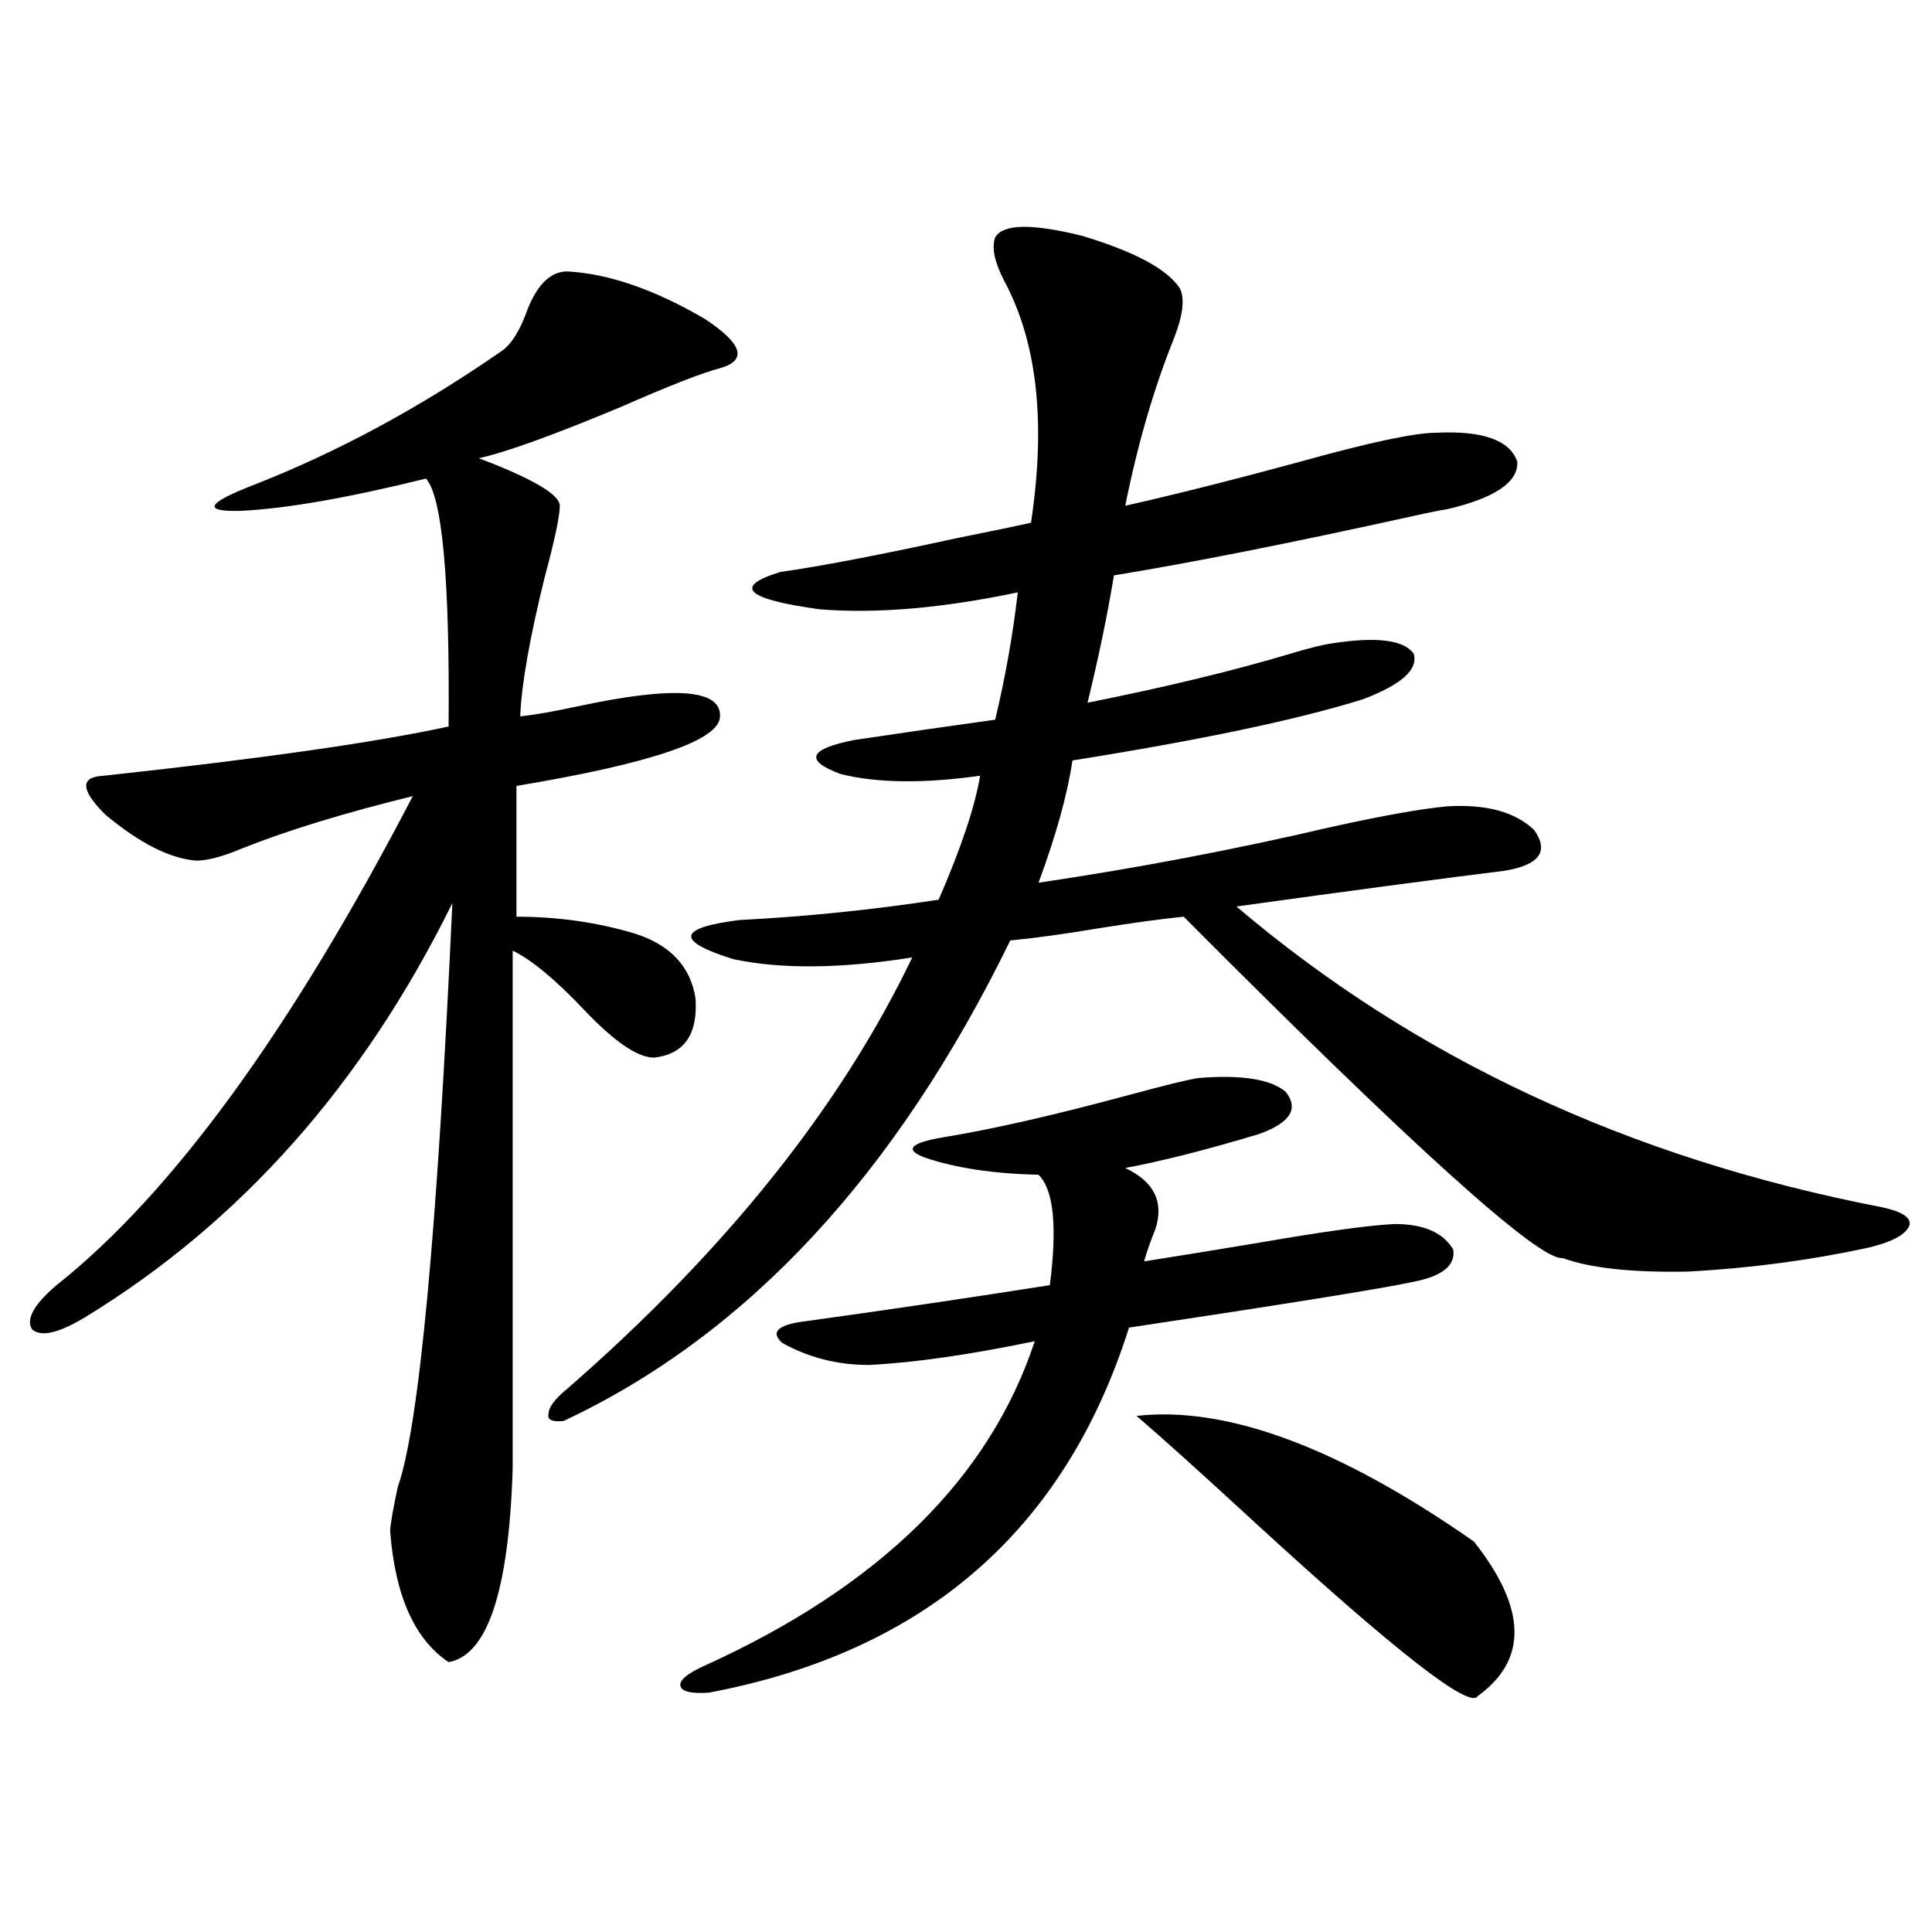 <?xml version="1.0" encoding="utf-8"?>
<!-- Generator: Adobe Illustrator 16.0.0, SVG Export Plug-In . SVG Version: 6.00 Build 0)  -->
<!DOCTYPE svg PUBLIC "-//W3C//DTD SVG 1.1//EN" "http://www.w3.org/Graphics/SVG/1.1/DTD/svg11.dtd">
<svg version="1.1" id="图层_1" xmlns="http://www.w3.org/2000/svg" xmlns:xlink="http://www.w3.org/1999/xlink" x="0px" y="0px"
	 width="1000px" height="1000px" viewBox="0 0 1000 1000" enable-background="new 0 0 1000 1000" xml:space="preserve">
<path d="M293.652,140.488c21.463,1.181,45.197,9.38,71.218,24.609c19.512,12.896,22.103,21.396,7.805,25.488
	c-9.116,2.349-26.341,9.091-51.706,20.215c-35.121,14.653-59.511,23.442-73.169,26.367l6.829,2.637
	c23.414,9.38,35.121,16.699,35.121,21.973s-2.607,17.578-7.805,36.914c-7.805,31.641-12.042,55.673-12.683,72.07
	c6.494-0.577,16.585-2.335,30.243-5.273c49.419-10.547,73.809-8.789,73.169,5.273c0,12.305-35.121,24.321-105.363,36.035v67.676
	c21.463,0,41.95,2.938,61.462,8.789c18.201,5.864,28.612,17.001,31.219,33.398c1.296,18.759-5.854,29.004-21.463,30.762
	c-8.46,0-20.487-8.198-36.097-24.609c-14.969-15.82-27.316-26.065-37.072-30.762v268.066c-1.951,63.281-13.018,96.68-33.17,100.195
	c-17.561-11.728-27.652-34.277-30.243-67.676c0-2.925,1.296-10.547,3.902-22.852c11.052-31.05,20.487-131.836,28.292-302.344
	C187.953,561.196,124.54,632.676,43.902,681.895c-13.658,8.212-22.774,10.259-27.316,6.152c-3.262-5.273,0.976-12.882,12.683-22.852
	c59.831-47.461,121.293-131.836,184.386-253.125c-35.777,8.789-65.364,17.88-88.778,27.246c-9.756,4.106-17.561,6.152-23.414,6.152
	c-13.658-1.167-29.268-9.077-46.828-23.73c-13.018-12.882-13.338-19.624-0.976-20.215c81.294-8.789,140.804-17.276,178.532-25.488
	c0.64-76.163-3.262-118.94-11.707-128.32c-40.334,9.97-72.193,15.532-95.607,16.699c-20.167,0.591-18.216-3.804,5.854-13.184
	c43.566-16.987,86.492-40.128,128.777-69.434c5.198-3.516,9.756-10.835,13.658-21.973
	C278.363,146.942,285.192,140.488,293.652,140.488z M515.11,122.91c3.902-7.031,18.856-7.319,44.877-0.879
	c27.316,8.212,44.221,17.29,50.73,27.246c2.592,5.273,1.616,13.774-2.927,25.488c-10.411,25.79-18.871,54.794-25.365,87.012
	c26.006-5.851,56.249-13.472,90.729-22.852c35.761-9.956,59.176-14.941,70.242-14.941c24.054-1.167,38.048,3.817,41.95,14.941
	c0.64,10.547-11.387,18.759-36.097,24.609c-3.902,0.591-9.756,1.758-17.561,3.516c-63.748,14.063-115.454,24.321-155.118,30.762
	c-3.262,19.927-7.805,41.899-13.658,65.918c40.975-8.198,76.096-16.699,105.363-25.488c9.756-2.925,16.905-4.683,21.463-5.273
	c22.759-3.516,36.737-1.758,41.95,5.273c2.592,8.212-6.189,16.122-26.341,23.73c-33.825,10.547-83.9,21.094-150.24,31.641
	c-2.607,17.578-8.46,38.672-17.561,63.281c51.371-7.608,102.101-17.276,152.191-29.004c26.661-5.851,46.493-9.366,59.511-10.547
	c20.152-1.167,35.121,2.938,44.877,12.305c7.805,11.138,2.592,18.169-15.609,21.094c-33.17,4.106-79.358,10.259-138.533,18.457
	c92.345,78.524,203.562,130.38,333.65,155.566c11.051,2.349,15.929,5.575,14.634,9.668c-1.951,4.696-9.116,8.501-21.463,11.426
	c-29.923,6.454-60.822,10.547-92.681,12.305c-29.268,0.591-51.066-1.758-65.364-7.031c-11.707,1.758-77.071-57.129-196.093-176.66
	c-11.707,1.181-26.676,3.228-44.877,6.152c-17.561,2.938-32.53,4.985-44.877,6.152c-59.191,121.289-136.262,204.208-231.214,248.73
	c-5.854,0.591-8.46-0.577-7.805-3.516c0-3.516,3.247-7.91,9.756-13.184c81.949-71.479,141.46-145.898,178.532-223.242
	c-37.072,5.864-67.971,6.152-92.681,0.879c-29.923-9.366-28.948-16.108,2.927-20.215c34.466-1.758,68.931-5.273,103.412-10.547
	c11.707-26.944,18.856-48.34,21.463-64.16c-29.268,4.106-53.337,3.817-72.193-0.879c-18.872-7.031-16.585-12.882,6.829-17.578
	c23.414-3.516,47.804-7.031,73.169-10.547c5.198-21.671,9.1-43.644,11.707-65.918c-39.023,8.212-73.169,11.138-102.437,8.789
	c-38.383-5.273-45.212-11.714-20.487-19.336c20.807-2.925,51.371-8.789,91.705-17.578c17.561-3.516,30.243-6.152,38.048-7.91
	c7.805-51.554,3.247-93.164-13.658-124.805C514.775,135.806,513.159,128.184,515.11,122.91z M620.473,557.969
	c22.103-1.758,37.072,0.591,44.877,7.031c7.149,8.789,2.592,16.122-13.658,21.973c-27.316,8.212-50.41,14.063-69.267,17.578
	c14.954,7.031,20.152,17.578,15.609,31.641c-2.607,6.454-4.558,12.017-5.854,16.699c14.954-2.335,34.786-5.562,59.511-9.668
	c33.81-5.851,57.224-9.077,70.242-9.668c14.954,0,25.03,4.395,30.243,13.184c1.296,8.212-5.533,13.774-20.487,16.699
	c-16.265,3.516-65.364,11.426-147.313,23.73c-33.17,104.892-105.699,167.871-217.556,188.965
	c-9.116,0.577-13.994-0.591-14.634-3.516c-0.656-2.938,3.567-6.454,12.683-10.547c90.394-41.021,147.313-96.968,170.728-167.871
	c-33.825,7.031-62.438,11.138-85.852,12.305c-16.265,0-31.219-3.804-44.877-11.426c-6.509-5.851-1.951-9.668,13.658-11.426
	c42.27-5.851,83.9-12.003,124.875-18.457c3.902-30.46,1.951-49.507-5.854-57.129c-23.414-0.577-42.926-3.516-58.535-8.789
	c-11.067-4.093-8.14-7.608,8.78-10.547c25.365-4.093,57.56-11.426,96.583-21.973C603.888,561.484,615.915,558.56,620.473,557.969z
	 M762.909,797.91c27.316,34.565,27.957,61.222,1.951,79.98c-3.902,7.031-42.285-22.852-115.119-89.648
	c-27.316-25.187-47.804-43.644-61.462-55.371C635.107,727.598,693.307,749.282,762.909,797.91z"/>
</svg>

